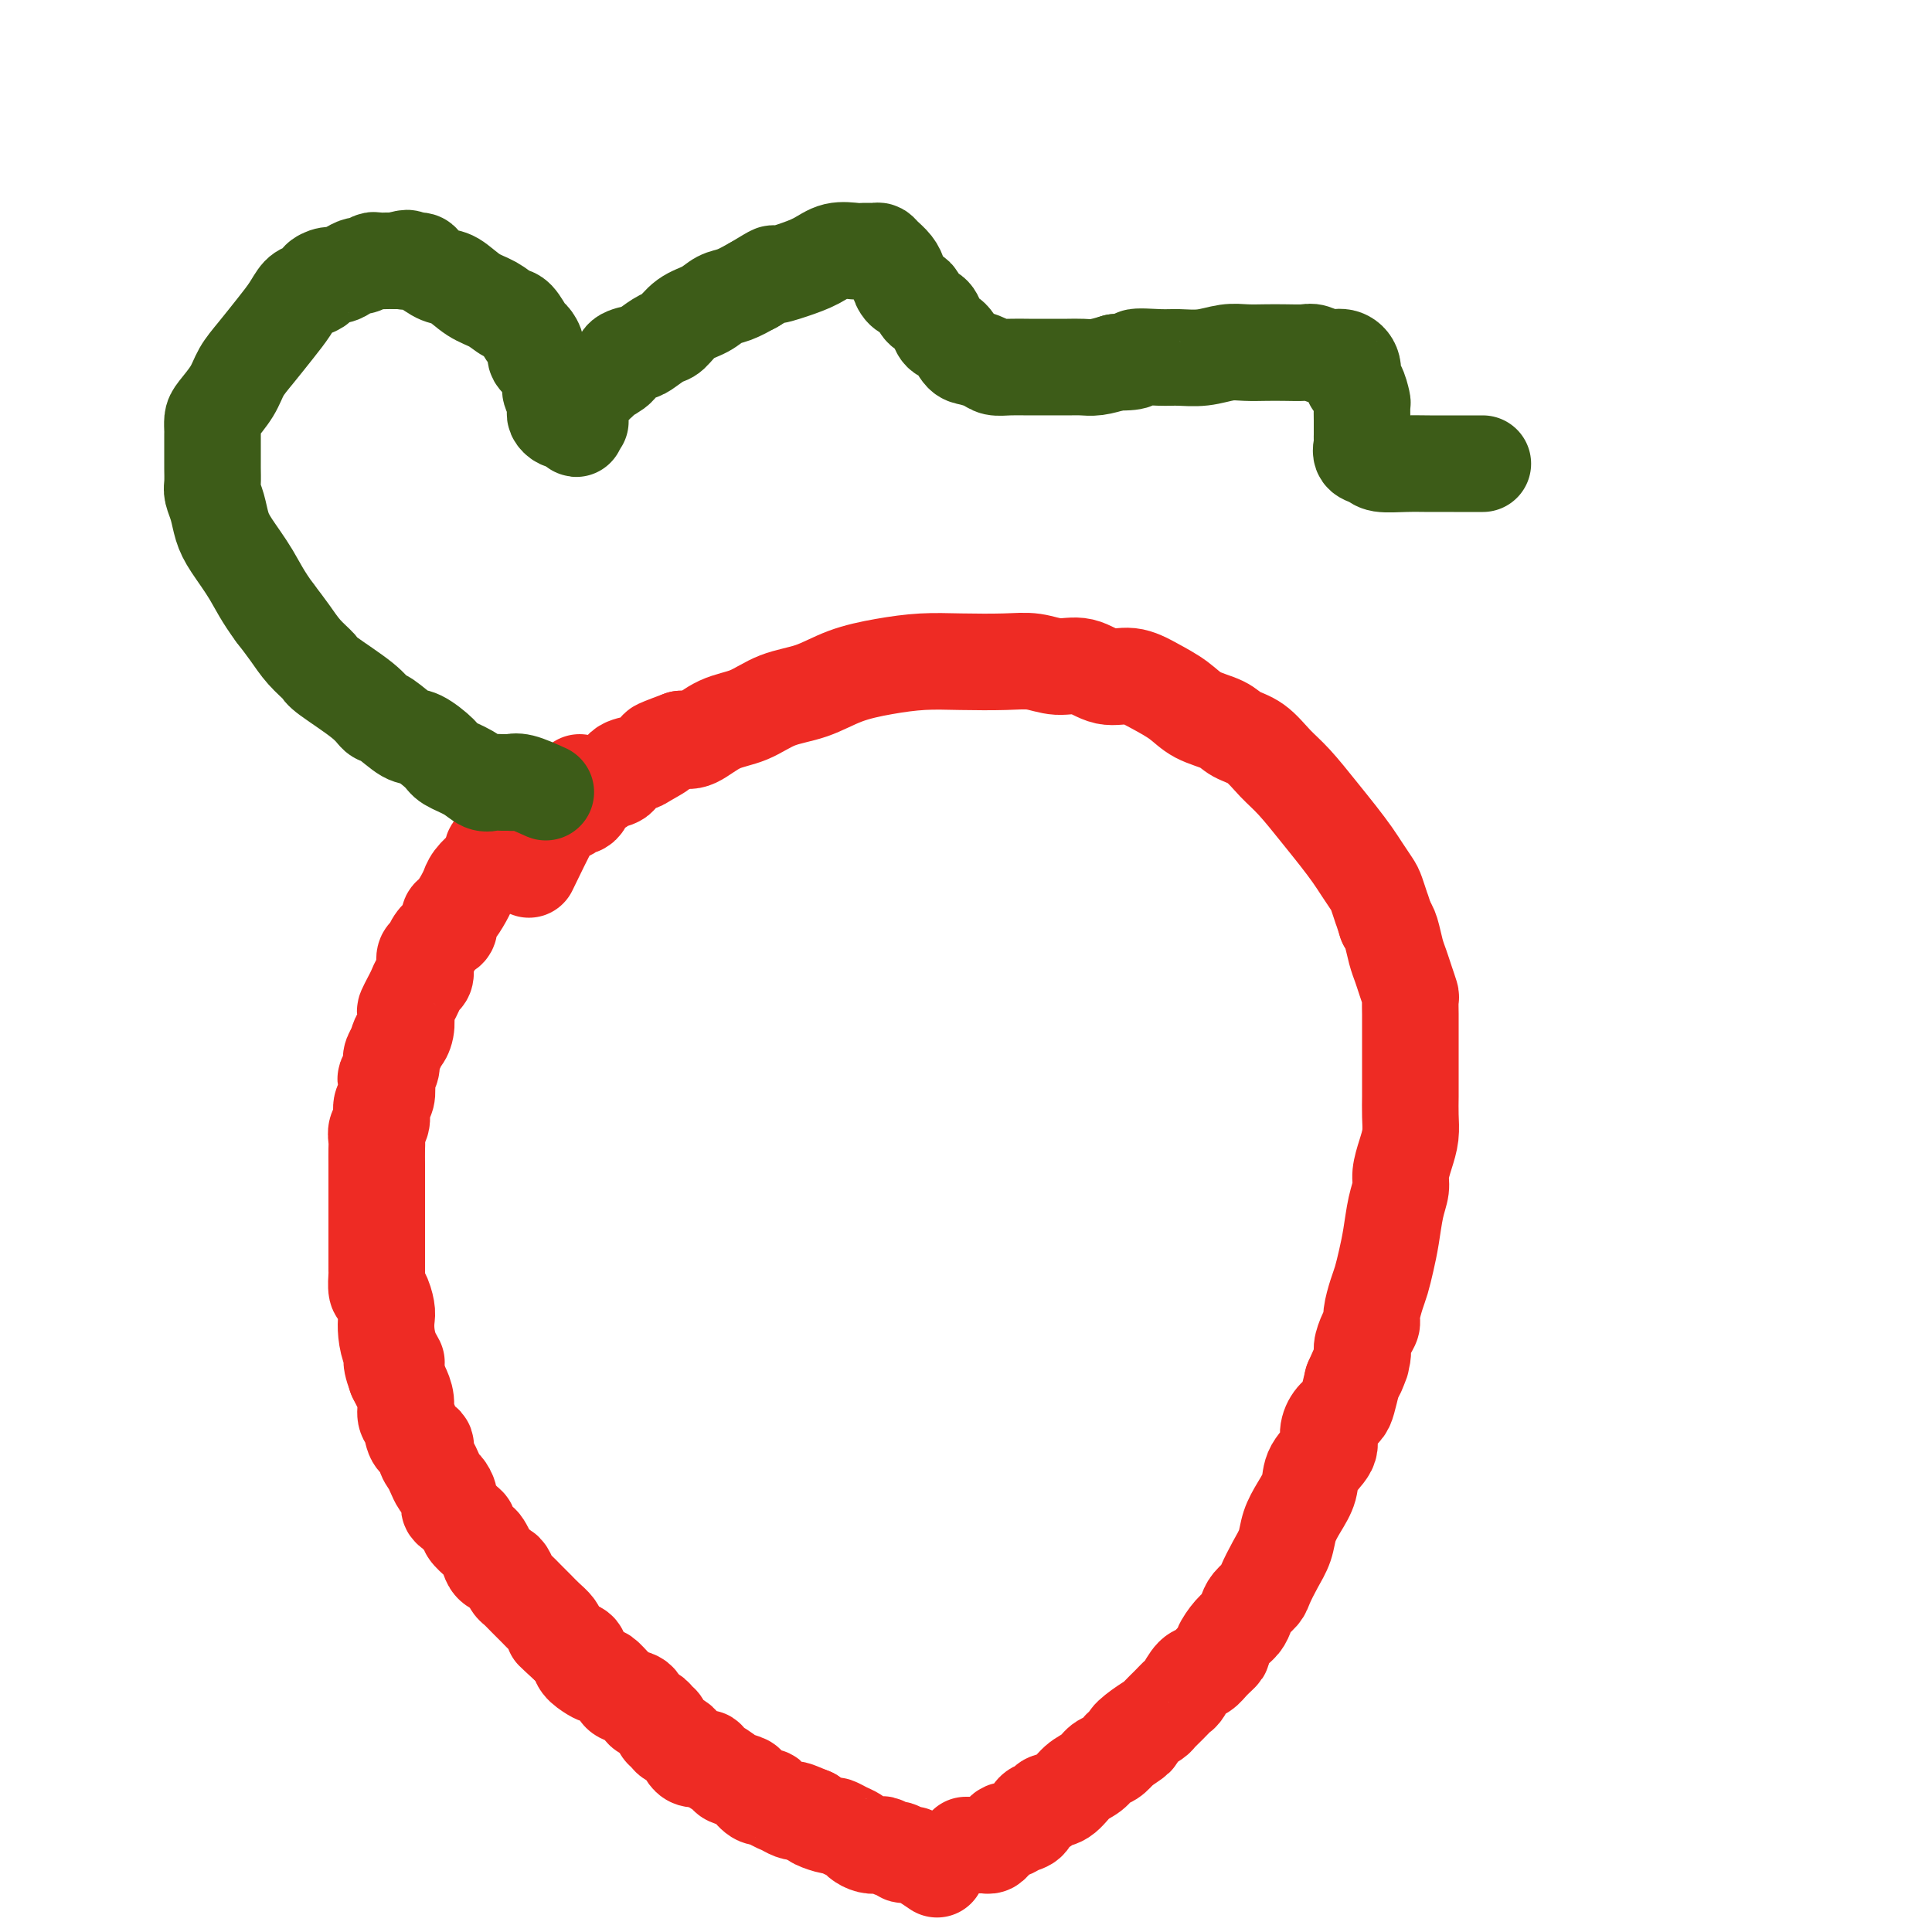 <svg viewBox='0 0 400 400' version='1.1' xmlns='http://www.w3.org/2000/svg' xmlns:xlink='http://www.w3.org/1999/xlink'><g fill='none' stroke='#EE2B24' stroke-width='20' stroke-linecap='round' stroke-linejoin='round'><path d='M194,387c-1.913,-1.300 -3.826,-2.601 -5,-3c-1.174,-0.399 -1.609,0.103 -2,0c-0.391,-0.103 -0.737,-0.811 -1,-1c-0.263,-0.189 -0.441,0.143 -1,0c-0.559,-0.143 -1.497,-0.759 -2,-1c-0.503,-0.241 -0.571,-0.106 -1,0c-0.429,0.106 -1.218,0.182 -2,0c-0.782,-0.182 -1.555,-0.622 -2,-1c-0.445,-0.378 -0.560,-0.693 -1,-1c-0.440,-0.307 -1.203,-0.607 -2,-1c-0.797,-0.393 -1.626,-0.878 -2,-1c-0.374,-0.122 -0.293,0.121 -1,0c-0.707,-0.121 -2.202,-0.606 -3,-1c-0.798,-0.394 -0.899,-0.697 -1,-1'/><path d='M168,376c-4.666,-1.941 -3.329,-1.295 -3,-1c0.329,0.295 -0.348,0.239 -1,0c-0.652,-0.239 -1.278,-0.659 -2,-1c-0.722,-0.341 -1.539,-0.602 -2,-1c-0.461,-0.398 -0.565,-0.933 -1,-1c-0.435,-0.067 -1.199,0.334 -2,0c-0.801,-0.334 -1.637,-1.402 -2,-2c-0.363,-0.598 -0.252,-0.725 -1,-1c-0.748,-0.275 -2.354,-0.698 -3,-1c-0.646,-0.302 -0.333,-0.484 -1,-1c-0.667,-0.516 -2.315,-1.367 -3,-2c-0.685,-0.633 -0.407,-1.048 -1,-1c-0.593,0.048 -2.058,0.560 -3,0c-0.942,-0.560 -1.362,-2.192 -2,-3c-0.638,-0.808 -1.495,-0.794 -2,-1c-0.505,-0.206 -0.659,-0.633 -1,-1c-0.341,-0.367 -0.869,-0.675 -1,-1c-0.131,-0.325 0.136,-0.668 0,-1c-0.136,-0.332 -0.674,-0.652 -1,-1c-0.326,-0.348 -0.441,-0.723 -1,-1c-0.559,-0.277 -1.563,-0.454 -2,-1c-0.437,-0.546 -0.306,-1.460 -1,-2c-0.694,-0.540 -2.213,-0.704 -3,-1c-0.787,-0.296 -0.843,-0.722 -1,-1c-0.157,-0.278 -0.414,-0.406 -1,-1c-0.586,-0.594 -1.500,-1.654 -2,-2c-0.500,-0.346 -0.584,0.023 -1,0c-0.416,-0.023 -1.163,-0.439 -2,-1c-0.837,-0.561 -1.764,-1.266 -2,-2c-0.236,-0.734 0.218,-1.495 0,-2c-0.218,-0.505 -1.109,-0.752 -2,-1'/><path d='M118,341c-4.573,-4.202 -3.504,-3.209 -3,-3c0.504,0.209 0.444,-0.368 0,-1c-0.444,-0.632 -1.271,-1.320 -2,-2c-0.729,-0.680 -1.362,-1.352 -2,-2c-0.638,-0.648 -1.283,-1.273 -2,-2c-0.717,-0.727 -1.505,-1.556 -2,-2c-0.495,-0.444 -0.696,-0.503 -1,-1c-0.304,-0.497 -0.712,-1.433 -1,-2c-0.288,-0.567 -0.457,-0.767 -1,-1c-0.543,-0.233 -1.460,-0.500 -2,-1c-0.540,-0.500 -0.705,-1.233 -1,-2c-0.295,-0.767 -0.722,-1.566 -1,-2c-0.278,-0.434 -0.407,-0.501 -1,-1c-0.593,-0.499 -1.651,-1.428 -2,-2c-0.349,-0.572 0.013,-0.786 0,-1c-0.013,-0.214 -0.399,-0.428 -1,-1c-0.601,-0.572 -1.418,-1.500 -2,-2c-0.582,-0.500 -0.930,-0.571 -1,-1c-0.070,-0.429 0.136,-1.217 0,-2c-0.136,-0.783 -0.615,-1.560 -1,-2c-0.385,-0.440 -0.676,-0.542 -1,-1c-0.324,-0.458 -0.682,-1.273 -1,-2c-0.318,-0.727 -0.596,-1.368 -1,-2c-0.404,-0.632 -0.935,-1.257 -1,-2c-0.065,-0.743 0.337,-1.605 0,-2c-0.337,-0.395 -1.414,-0.322 -2,-1c-0.586,-0.678 -0.682,-2.107 -1,-3c-0.318,-0.893 -0.858,-1.250 -1,-2c-0.142,-0.750 0.116,-1.894 0,-3c-0.116,-1.106 -0.604,-2.173 -1,-3c-0.396,-0.827 -0.698,-1.413 -1,-2'/><path d='M82,285c-1.812,-4.943 -0.341,-3.301 0,-3c0.341,0.301 -0.447,-0.739 -1,-2c-0.553,-1.261 -0.870,-2.741 -1,-4c-0.130,-1.259 -0.073,-2.296 0,-3c0.073,-0.704 0.163,-1.075 0,-2c-0.163,-0.925 -0.580,-2.402 -1,-3c-0.420,-0.598 -0.845,-0.315 -1,-1c-0.155,-0.685 -0.042,-2.336 0,-3c0.042,-0.664 0.011,-0.340 0,-1c-0.011,-0.660 -0.003,-2.303 0,-3c0.003,-0.697 0.001,-0.449 0,-1c-0.001,-0.551 -0.000,-1.901 0,-3c0.000,-1.099 0.000,-1.948 0,-3c-0.000,-1.052 -0.000,-2.308 0,-3c0.000,-0.692 -0.000,-0.818 0,-1c0.000,-0.182 0.000,-0.418 0,-1c-0.000,-0.582 -0.000,-1.511 0,-2c0.000,-0.489 0.000,-0.540 0,-1c-0.000,-0.460 -0.001,-1.331 0,-2c0.001,-0.669 0.004,-1.137 0,-2c-0.004,-0.863 -0.016,-2.122 0,-3c0.016,-0.878 0.061,-1.375 0,-2c-0.061,-0.625 -0.226,-1.380 0,-2c0.226,-0.620 0.844,-1.107 1,-2c0.156,-0.893 -0.150,-2.193 0,-3c0.150,-0.807 0.758,-1.122 1,-2c0.242,-0.878 0.120,-2.318 0,-3c-0.120,-0.682 -0.238,-0.605 0,-1c0.238,-0.395 0.833,-1.260 1,-2c0.167,-0.740 -0.095,-1.354 0,-2c0.095,-0.646 0.548,-1.323 1,-2'/><path d='M82,217c0.786,-3.008 0.749,-2.027 1,-2c0.251,0.027 0.788,-0.898 1,-2c0.212,-1.102 0.098,-2.379 0,-3c-0.098,-0.621 -0.180,-0.585 0,-1c0.180,-0.415 0.623,-1.280 1,-2c0.377,-0.720 0.689,-1.296 1,-2c0.311,-0.704 0.623,-1.536 1,-2c0.377,-0.464 0.821,-0.561 1,-1c0.179,-0.439 0.093,-1.221 0,-2c-0.093,-0.779 -0.193,-1.556 0,-2c0.193,-0.444 0.678,-0.557 1,-1c0.322,-0.443 0.481,-1.216 1,-2c0.519,-0.784 1.400,-1.578 2,-2c0.600,-0.422 0.921,-0.471 1,-1c0.079,-0.529 -0.084,-1.538 0,-2c0.084,-0.462 0.417,-0.378 1,-1c0.583,-0.622 1.418,-1.950 2,-3c0.582,-1.050 0.912,-1.822 1,-2c0.088,-0.178 -0.065,0.236 0,0c0.065,-0.236 0.347,-1.124 1,-2c0.653,-0.876 1.678,-1.741 2,-2c0.322,-0.259 -0.057,0.089 0,0c0.057,-0.089 0.550,-0.616 1,-1c0.450,-0.384 0.855,-0.625 1,-1c0.145,-0.375 0.028,-0.884 0,-1c-0.028,-0.116 0.031,0.161 0,0c-0.031,-0.161 -0.152,-0.760 0,-1c0.152,-0.240 0.576,-0.120 1,0'/><path d='M103,176c2.405,-3.486 1.418,-1.703 1,-1c-0.418,0.703 -0.267,0.324 0,0c0.267,-0.324 0.649,-0.593 1,-1c0.351,-0.407 0.671,-0.950 1,-1c0.329,-0.050 0.666,0.394 1,0c0.334,-0.394 0.663,-1.625 1,-2c0.337,-0.375 0.682,0.107 1,0c0.318,-0.107 0.610,-0.803 1,-1c0.390,-0.197 0.878,0.106 1,0c0.122,-0.106 -0.122,-0.621 0,-1c0.122,-0.379 0.610,-0.623 1,-1c0.390,-0.377 0.681,-0.889 1,-1c0.319,-0.111 0.666,0.177 1,0c0.334,-0.177 0.653,-0.821 1,-1c0.347,-0.179 0.720,0.106 1,0c0.280,-0.106 0.467,-0.603 1,-1c0.533,-0.397 1.411,-0.694 2,-1c0.589,-0.306 0.889,-0.621 1,-1c0.111,-0.379 0.032,-0.823 0,-1c-0.032,-0.177 -0.016,-0.089 0,0'/><path d='M200,382c1.179,0.007 2.357,0.013 3,0c0.643,-0.013 0.750,-0.046 1,0c0.250,0.046 0.644,0.171 1,0c0.356,-0.171 0.676,-0.637 1,-1c0.324,-0.363 0.654,-0.621 1,-1c0.346,-0.379 0.707,-0.879 1,-1c0.293,-0.121 0.516,0.136 1,0c0.484,-0.136 1.227,-0.667 2,-1c0.773,-0.333 1.575,-0.469 2,-1c0.425,-0.531 0.473,-1.459 1,-2c0.527,-0.541 1.534,-0.697 2,-1c0.466,-0.303 0.390,-0.754 1,-1c0.610,-0.246 1.907,-0.289 3,-1c1.093,-0.711 1.984,-2.091 3,-3c1.016,-0.909 2.159,-1.347 3,-2c0.841,-0.653 1.380,-1.522 2,-2c0.620,-0.478 1.320,-0.565 2,-1c0.680,-0.435 1.340,-1.217 2,-2'/><path d='M232,362c5.328,-3.456 2.649,-2.094 2,-2c-0.649,0.094 0.733,-1.078 2,-2c1.267,-0.922 2.419,-1.593 3,-2c0.581,-0.407 0.592,-0.551 1,-1c0.408,-0.449 1.211,-1.205 2,-2c0.789,-0.795 1.562,-1.630 2,-2c0.438,-0.370 0.542,-0.274 1,-1c0.458,-0.726 1.270,-2.273 2,-3c0.730,-0.727 1.378,-0.635 2,-1c0.622,-0.365 1.217,-1.186 2,-2c0.783,-0.814 1.754,-1.622 2,-2c0.246,-0.378 -0.233,-0.328 0,-1c0.233,-0.672 1.180,-2.067 2,-3c0.820,-0.933 1.514,-1.403 2,-2c0.486,-0.597 0.763,-1.321 1,-2c0.237,-0.679 0.435,-1.315 1,-2c0.565,-0.685 1.499,-1.421 2,-2c0.501,-0.579 0.571,-1.000 1,-2c0.429,-1.000 1.219,-2.577 2,-4c0.781,-1.423 1.555,-2.690 2,-4c0.445,-1.310 0.561,-2.661 1,-4c0.439,-1.339 1.199,-2.665 2,-4c0.801,-1.335 1.642,-2.679 2,-4c0.358,-1.321 0.232,-2.619 1,-4c0.768,-1.381 2.429,-2.844 3,-4c0.571,-1.156 0.051,-2.006 0,-3c-0.051,-0.994 0.368,-2.132 1,-3c0.632,-0.868 1.478,-1.464 2,-2c0.522,-0.536 0.721,-1.010 1,-2c0.279,-0.990 0.640,-2.495 1,-4'/><path d='M280,286c3.102,-7.099 1.357,-2.847 1,-2c-0.357,0.847 0.674,-1.710 1,-3c0.326,-1.290 -0.053,-1.311 0,-2c0.053,-0.689 0.539,-2.046 1,-3c0.461,-0.954 0.897,-1.507 1,-2c0.103,-0.493 -0.127,-0.927 0,-2c0.127,-1.073 0.611,-2.786 1,-4c0.389,-1.214 0.683,-1.928 1,-3c0.317,-1.072 0.659,-2.502 1,-4c0.341,-1.498 0.683,-3.065 1,-5c0.317,-1.935 0.611,-4.240 1,-6c0.389,-1.760 0.875,-2.977 1,-4c0.125,-1.023 -0.110,-1.852 0,-3c0.110,-1.148 0.565,-2.614 1,-4c0.435,-1.386 0.849,-2.693 1,-4c0.151,-1.307 0.041,-2.615 0,-4c-0.041,-1.385 -0.011,-2.847 0,-4c0.011,-1.153 0.003,-1.999 0,-3c-0.003,-1.001 -0.001,-2.159 0,-3c0.001,-0.841 0.000,-1.365 0,-2c-0.000,-0.635 -0.000,-1.383 0,-2c0.000,-0.617 0.001,-1.105 0,-2c-0.001,-0.895 -0.003,-2.196 0,-3c0.003,-0.804 0.012,-1.111 0,-2c-0.012,-0.889 -0.045,-2.361 0,-3c0.045,-0.639 0.167,-0.443 0,-1c-0.167,-0.557 -0.622,-1.865 -1,-3c-0.378,-1.135 -0.679,-2.098 -1,-3c-0.321,-0.902 -0.663,-1.743 -1,-3c-0.337,-1.257 -0.668,-2.931 -1,-4c-0.332,-1.069 -0.666,-1.535 -1,-2'/><path d='M287,191c-0.948,-2.995 -0.820,-2.481 -1,-3c-0.180,-0.519 -0.670,-2.070 -1,-3c-0.330,-0.930 -0.502,-1.240 -1,-2c-0.498,-0.760 -1.322,-1.971 -2,-3c-0.678,-1.029 -1.209,-1.877 -2,-3c-0.791,-1.123 -1.841,-2.521 -3,-4c-1.159,-1.479 -2.425,-3.039 -4,-5c-1.575,-1.961 -3.459,-4.321 -5,-6c-1.541,-1.679 -2.740,-2.676 -4,-4c-1.260,-1.324 -2.579,-2.977 -4,-4c-1.421,-1.023 -2.942,-1.418 -4,-2c-1.058,-0.582 -1.654,-1.351 -3,-2c-1.346,-0.649 -3.444,-1.177 -5,-2c-1.556,-0.823 -2.572,-1.941 -4,-3c-1.428,-1.059 -3.269,-2.058 -5,-3c-1.731,-0.942 -3.350,-1.825 -5,-2c-1.650,-0.175 -3.329,0.360 -5,0c-1.671,-0.360 -3.333,-1.613 -5,-2c-1.667,-0.387 -3.339,0.092 -5,0c-1.661,-0.092 -3.312,-0.754 -5,-1c-1.688,-0.246 -3.412,-0.075 -6,0c-2.588,0.075 -6.041,0.055 -9,0c-2.959,-0.055 -5.424,-0.143 -8,0c-2.576,0.143 -5.265,0.518 -8,1c-2.735,0.482 -5.518,1.072 -8,2c-2.482,0.928 -4.664,2.193 -7,3c-2.336,0.807 -4.828,1.155 -7,2c-2.172,0.845 -4.026,2.185 -6,3c-1.974,0.815 -4.070,1.104 -6,2c-1.930,0.896 -3.694,2.399 -5,3c-1.306,0.601 -2.153,0.301 -3,0'/><path d='M141,153c-7.241,2.666 -4.344,1.831 -4,2c0.344,0.169 -1.866,1.340 -3,2c-1.134,0.660 -1.192,0.807 -2,1c-0.808,0.193 -2.367,0.432 -3,1c-0.633,0.568 -0.341,1.465 -1,2c-0.659,0.535 -2.271,0.708 -3,1c-0.729,0.292 -0.577,0.704 -1,1c-0.423,0.296 -1.422,0.475 -2,1c-0.578,0.525 -0.736,1.397 -1,2c-0.264,0.603 -0.635,0.937 -1,1c-0.365,0.063 -0.725,-0.145 -1,0c-0.275,0.145 -0.467,0.643 -1,1c-0.533,0.357 -1.408,0.574 -2,1c-0.592,0.426 -0.901,1.063 -1,1c-0.099,-0.063 0.012,-0.825 -1,1c-1.012,1.825 -3.146,6.236 -4,8c-0.854,1.764 -0.427,0.882 0,0'/></g>
<g fill='none' stroke='#3D5C18' stroke-width='20' stroke-linecap='round' stroke-linejoin='round'><path d='M113,164c-1.874,-0.846 -3.748,-1.691 -5,-2c-1.252,-0.309 -1.882,-0.081 -2,0c-0.118,0.081 0.276,0.016 0,0c-0.276,-0.016 -1.223,0.018 -2,0c-0.777,-0.018 -1.385,-0.086 -2,0c-0.615,0.086 -1.235,0.327 -2,0c-0.765,-0.327 -1.673,-1.223 -3,-2c-1.327,-0.777 -3.073,-1.434 -4,-2c-0.927,-0.566 -1.036,-1.040 -2,-2c-0.964,-0.960 -2.785,-2.408 -4,-3c-1.215,-0.592 -1.825,-0.330 -3,-1c-1.175,-0.670 -2.915,-2.272 -4,-3c-1.085,-0.728 -1.515,-0.581 -2,-1c-0.485,-0.419 -1.025,-1.402 -3,-3c-1.975,-1.598 -5.386,-3.809 -7,-5c-1.614,-1.191 -1.433,-1.360 -2,-2c-0.567,-0.640 -1.883,-1.749 -3,-3c-1.117,-1.251 -2.033,-2.643 -3,-4c-0.967,-1.357 -1.983,-2.678 -3,-4'/><path d='M57,127c-2.621,-3.510 -3.673,-5.784 -5,-8c-1.327,-2.216 -2.930,-4.374 -4,-6c-1.070,-1.626 -1.607,-2.719 -2,-4c-0.393,-1.281 -0.641,-2.751 -1,-4c-0.359,-1.249 -0.828,-2.277 -1,-3c-0.172,-0.723 -0.046,-1.139 0,-2c0.046,-0.861 0.012,-2.166 0,-3c-0.012,-0.834 -0.004,-1.196 0,-2c0.004,-0.804 0.002,-2.048 0,-3c-0.002,-0.952 -0.005,-1.612 0,-2c0.005,-0.388 0.017,-0.505 0,-1c-0.017,-0.495 -0.063,-1.369 0,-2c0.063,-0.631 0.236,-1.018 1,-2c0.764,-0.982 2.120,-2.559 3,-4c0.880,-1.441 1.286,-2.747 2,-4c0.714,-1.253 1.738,-2.454 3,-4c1.262,-1.546 2.763,-3.436 4,-5c1.237,-1.564 2.211,-2.800 3,-4c0.789,-1.200 1.394,-2.364 2,-3c0.606,-0.636 1.212,-0.744 2,-1c0.788,-0.256 1.758,-0.660 2,-1c0.242,-0.340 -0.243,-0.617 0,-1c0.243,-0.383 1.216,-0.872 2,-1c0.784,-0.128 1.380,0.106 2,0c0.620,-0.106 1.265,-0.550 2,-1c0.735,-0.450 1.562,-0.905 2,-1c0.438,-0.095 0.488,0.171 1,0c0.512,-0.171 1.488,-0.778 2,-1c0.512,-0.222 0.561,-0.060 1,0c0.439,0.060 1.268,0.017 2,0c0.732,-0.017 1.366,-0.009 2,0'/><path d='M82,54c3.517,-1.085 2.311,-0.298 2,0c-0.311,0.298 0.275,0.105 1,0c0.725,-0.105 1.589,-0.124 2,0c0.411,0.124 0.367,0.389 1,1c0.633,0.611 1.941,1.569 3,2c1.059,0.431 1.869,0.337 3,1c1.131,0.663 2.583,2.083 4,3c1.417,0.917 2.799,1.330 4,2c1.201,0.670 2.221,1.597 3,2c0.779,0.403 1.317,0.282 2,1c0.683,0.718 1.510,2.274 2,3c0.490,0.726 0.643,0.621 1,1c0.357,0.379 0.918,1.242 1,2c0.082,0.758 -0.314,1.411 0,2c0.314,0.589 1.338,1.113 2,2c0.662,0.887 0.962,2.135 1,3c0.038,0.865 -0.187,1.345 0,2c0.187,0.655 0.785,1.486 1,2c0.215,0.514 0.046,0.712 0,1c-0.046,0.288 0.030,0.666 0,1c-0.030,0.334 -0.165,0.626 0,1c0.165,0.374 0.632,0.832 1,1c0.368,0.168 0.638,0.045 1,0c0.362,-0.045 0.818,-0.013 1,0c0.182,0.013 0.091,0.006 0,0'/><path d='M118,87c2.177,3.411 1.120,0.940 1,0c-0.120,-0.940 0.699,-0.347 1,0c0.301,0.347 0.085,0.448 0,0c-0.085,-0.448 -0.038,-1.443 0,-2c0.038,-0.557 0.066,-0.674 0,-1c-0.066,-0.326 -0.225,-0.861 0,-1c0.225,-0.139 0.835,0.116 1,0c0.165,-0.116 -0.114,-0.605 0,-1c0.114,-0.395 0.620,-0.697 1,-1c0.380,-0.303 0.635,-0.609 1,-1c0.365,-0.391 0.841,-0.868 1,-1c0.159,-0.132 -0.000,0.081 0,0c0.000,-0.081 0.159,-0.454 1,-1c0.841,-0.546 2.365,-1.264 3,-2c0.635,-0.736 0.382,-1.491 1,-2c0.618,-0.509 2.107,-0.773 3,-1c0.893,-0.227 1.190,-0.417 2,-1c0.810,-0.583 2.131,-1.561 3,-2c0.869,-0.439 1.285,-0.340 2,-1c0.715,-0.660 1.730,-2.077 3,-3c1.270,-0.923 2.794,-1.350 4,-2c1.206,-0.650 2.094,-1.521 3,-2c0.906,-0.479 1.830,-0.565 3,-1c1.170,-0.435 2.585,-1.217 4,-2'/><path d='M156,59c5.527,-3.355 3.845,-2.244 4,-2c0.155,0.244 2.149,-0.380 4,-1c1.851,-0.620 3.560,-1.238 5,-2c1.440,-0.762 2.610,-1.669 4,-2c1.390,-0.331 3.002,-0.086 4,0c0.998,0.086 1.384,0.015 2,0c0.616,-0.015 1.461,0.027 2,0c0.539,-0.027 0.771,-0.125 1,0c0.229,0.125 0.456,0.471 1,1c0.544,0.529 1.406,1.241 2,2c0.594,0.759 0.919,1.564 1,2c0.081,0.436 -0.081,0.502 0,1c0.081,0.498 0.407,1.428 1,2c0.593,0.572 1.454,0.786 2,1c0.546,0.214 0.775,0.429 1,1c0.225,0.571 0.444,1.499 1,2c0.556,0.501 1.447,0.576 2,1c0.553,0.424 0.766,1.199 1,2c0.234,0.801 0.489,1.629 1,2c0.511,0.371 1.277,0.285 2,1c0.723,0.715 1.403,2.230 2,3c0.597,0.770 1.110,0.795 2,1c0.890,0.205 2.155,0.591 3,1c0.845,0.409 1.269,0.842 2,1c0.731,0.158 1.771,0.042 3,0c1.229,-0.042 2.649,-0.011 4,0c1.351,0.011 2.633,0.000 4,0c1.367,-0.000 2.820,0.010 4,0c1.180,-0.010 2.087,-0.041 3,0c0.913,0.041 1.832,0.155 3,0c1.168,-0.155 2.584,-0.577 4,-1'/><path d='M231,75c5.601,0.082 3.604,-0.714 4,-1c0.396,-0.286 3.186,-0.063 5,0c1.814,0.063 2.652,-0.036 4,0c1.348,0.036 3.206,0.206 5,0c1.794,-0.206 3.524,-0.787 5,-1c1.476,-0.213 2.698,-0.058 4,0c1.302,0.058 2.683,0.020 4,0c1.317,-0.020 2.569,-0.021 4,0c1.431,0.021 3.043,0.063 4,0c0.957,-0.063 1.261,-0.230 2,0c0.739,0.230 1.914,0.857 3,1c1.086,0.143 2.085,-0.199 3,0c0.915,0.199 1.748,0.940 2,2c0.252,1.060 -0.076,2.438 0,3c0.076,0.562 0.556,0.306 1,1c0.444,0.694 0.851,2.336 1,3c0.149,0.664 0.040,0.349 0,1c-0.040,0.651 -0.010,2.267 0,3c0.010,0.733 0.001,0.581 0,1c-0.001,0.419 0.006,1.407 0,2c-0.006,0.593 -0.026,0.790 0,1c0.026,0.210 0.099,0.435 0,1c-0.099,0.565 -0.369,1.472 0,2c0.369,0.528 1.377,0.677 2,1c0.623,0.323 0.860,0.818 2,1c1.140,0.182 3.182,0.049 5,0c1.818,-0.049 3.413,-0.013 5,0c1.587,0.013 3.168,0.004 5,0c1.832,-0.004 3.916,-0.002 6,0'/></g>
</svg>